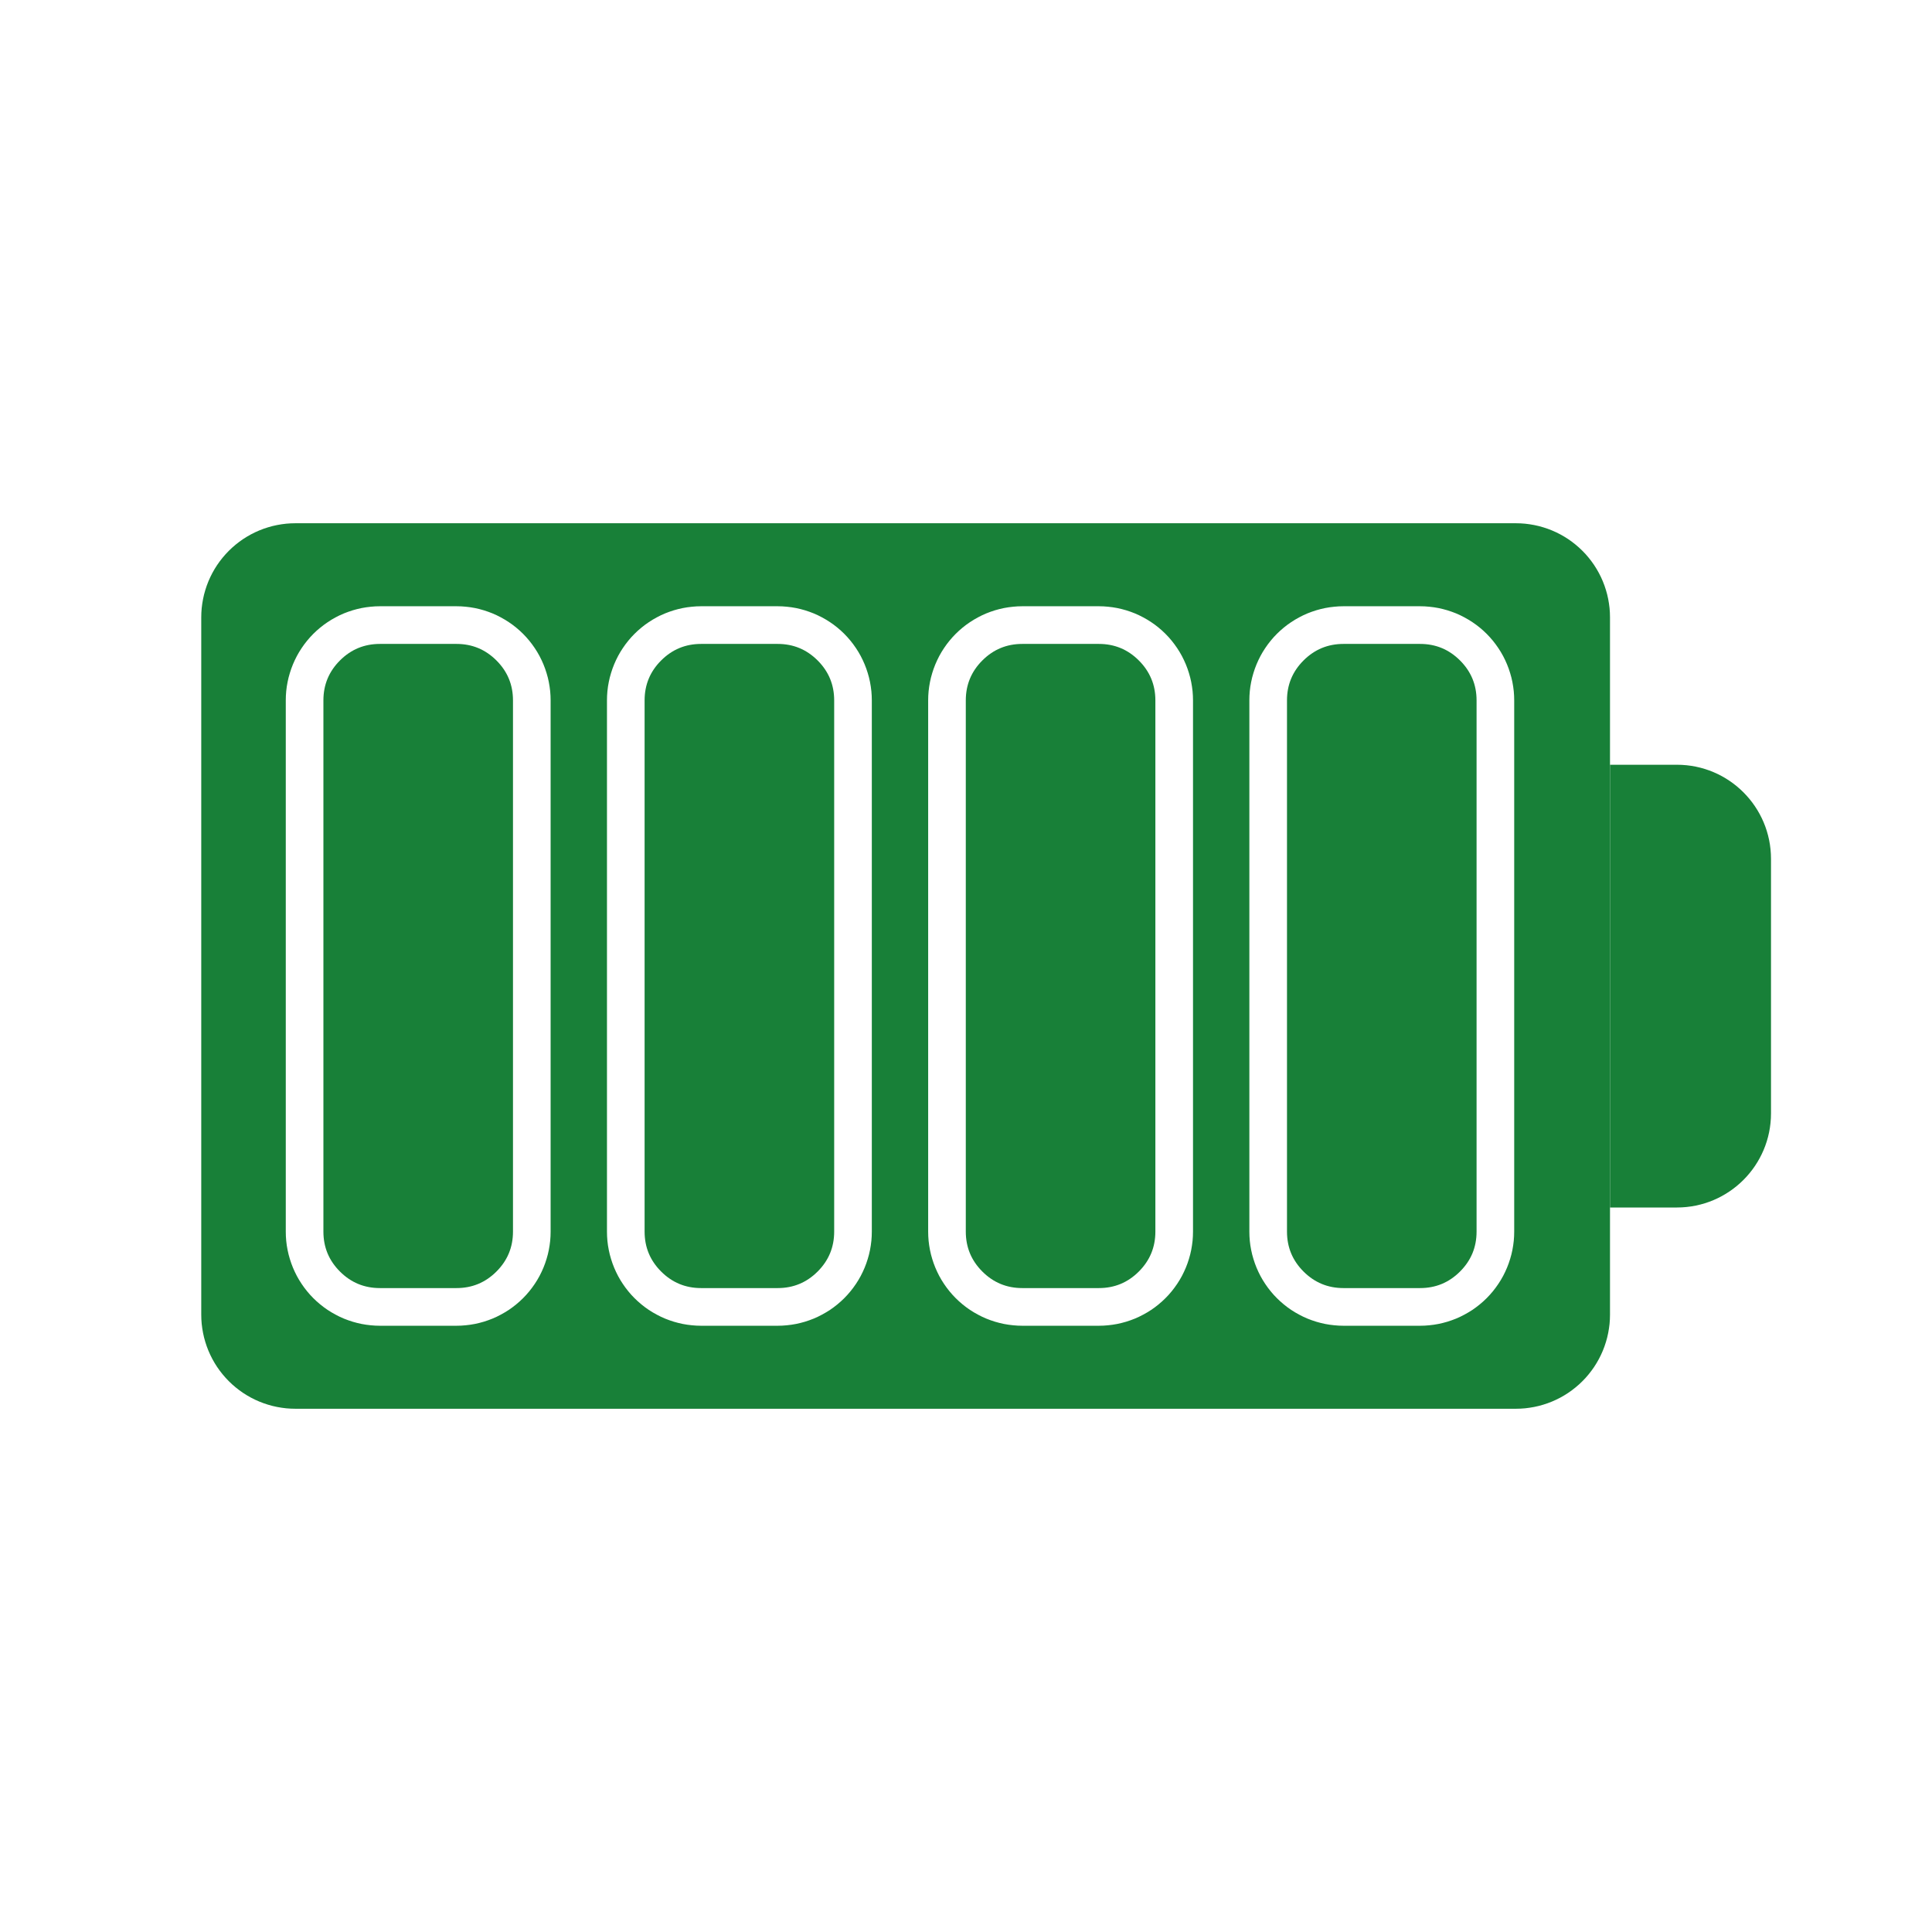 <svg viewBox="0 0 48 48" height="48" width="48" version="1.1" fill="none" xmlns:xlink="http://www.w3.org/1999/xlink" xmlns="http://www.w3.org/2000/svg"><defs><clipPath id="master_svg0_17_25281"><rect rx="0" height="48" width="48" y="0" x="0"></rect></clipPath></defs><g clip-path="url(#master_svg0_17_25281)"><g><path fill-opacity="1" fill="#188038" d="M40,19L40,30L41.662,30C42.953,30,44,28.953,44,27.662L44,21.338C44,20.047,42.953,19,41.662,19L40,19Z"></path></g><g><path fill-opacity="1" fill="#188038" fill-rule="evenodd" d="M5,32.662L5,15.338Q5,15.223,5.011,15.109Q5.023,14.994,5.045,14.882Q5.067,14.769,5.101,14.659Q5.134,14.549,5.178,14.443Q5.222,14.337,5.276,14.236Q5.33,14.135,5.394,14.039Q5.458,13.944,5.531,13.855Q5.604,13.766,5.685,13.685Q5.766,13.604,5.855,13.531Q5.944,13.458,6.039,13.394Q6.135,13.33,6.236,13.276Q6.337,13.222,6.443,13.178Q6.549,13.134,6.659,13.101Q6.769,13.067,6.882,13.045Q6.994,13.023,7.109,13.011Q7.223,13,7.338,13L37.662,13Q37.777,13,37.891,13.011Q38.005,13.023,38.118,13.045Q38.231,13.067,38.341,13.101Q38.451,13.134,38.557,13.178Q38.663,13.222,38.764,13.276Q38.865,13.33,38.961,13.394Q39.056,13.458,39.145,13.531Q39.234,13.604,39.315,13.685Q39.397,13.766,39.469,13.855Q39.542,13.944,39.606,14.039Q39.67,14.135,39.724,14.236Q39.778,14.337,39.822,14.443Q39.866,14.549,39.899,14.659Q39.933,14.769,39.955,14.882Q39.977,14.994,39.989,15.109Q40,15.223,40,15.338L40,32.662Q40,32.777,39.989,32.891Q39.977,33.005,39.955,33.118Q39.933,33.231,39.899,33.341Q39.866,33.451,39.822,33.557Q39.778,33.663,39.724,33.764Q39.67,33.865,39.606,33.961Q39.542,34.056,39.469,34.145Q39.397,34.234,39.315,34.315Q39.234,34.397,39.145,34.469Q39.056,34.542,38.961,34.606Q38.865,34.67,38.764,34.724Q38.663,34.778,38.557,34.822Q38.451,34.866,38.341,34.899Q38.231,34.933,38.118,34.955Q38.005,34.977,37.891,34.989Q37.777,35,37.662,35L7.338,35Q7.223,35,7.109,34.989Q6.994,34.977,6.882,34.955Q6.769,34.933,6.659,34.899Q6.549,34.866,6.443,34.822Q6.337,34.778,6.236,34.724Q6.135,34.67,6.039,34.606Q5.944,34.542,5.855,34.469Q5.766,34.397,5.685,34.315Q5.604,34.234,5.531,34.145Q5.458,34.056,5.394,33.961Q5.33,33.865,5.276,33.764Q5.222,33.663,5.178,33.557Q5.134,33.451,5.101,33.341Q5.067,33.231,5.045,33.118Q5.023,33.005,5.011,32.891Q5,32.777,5,32.662ZM7.1,17.4L7.1,30.6Q7.1,30.714,7.111,30.829Q7.122,30.943,7.145,31.056Q7.167,31.168,7.201,31.278Q7.234,31.388,7.278,31.494Q7.322,31.6,7.376,31.702Q7.43,31.803,7.494,31.898Q7.558,31.994,7.631,32.083Q7.704,32.172,7.785,32.253Q7.866,32.334,7.955,32.407Q8.044,32.48,8.139,32.544Q8.235,32.607,8.336,32.661Q8.437,32.716,8.543,32.76Q8.649,32.803,8.759,32.837Q8.869,32.87,8.982,32.893Q9.094,32.915,9.209,32.926Q9.323,32.938,9.438,32.938L11.342,32.938Q11.457,32.938,11.571,32.926Q11.686,32.915,11.798,32.893Q11.911,32.87,12.021,32.837Q12.131,32.803,12.237,32.76Q12.343,32.716,12.444,32.661Q12.545,32.607,12.641,32.544Q12.736,32.48,12.825,32.407Q12.914,32.334,12.995,32.253Q13.076,32.172,13.149,32.083Q13.222,31.994,13.286,31.898Q13.35,31.803,13.404,31.702Q13.458,31.6,13.502,31.494Q13.546,31.388,13.579,31.278Q13.613,31.168,13.635,31.056Q13.657,30.943,13.669,30.829Q13.68,30.714,13.68,30.6L13.68,17.4Q13.68,17.286,13.669,17.171Q13.657,17.057,13.635,16.944Q13.613,16.832,13.579,16.722Q13.546,16.612,13.502,16.506Q13.458,16.4,13.404,16.298Q13.35,16.197,13.286,16.102Q13.222,16.006,13.149,15.917Q13.076,15.828,12.995,15.747Q12.914,15.666,12.825,15.593Q12.736,15.52,12.641,15.457Q12.545,15.393,12.444,15.339Q12.343,15.284,12.237,15.24Q12.131,15.197,12.021,15.163Q11.911,15.13,11.798,15.107Q11.686,15.085,11.571,15.074Q11.457,15.062,11.342,15.062L9.438,15.062Q9.323,15.062,9.209,15.074Q9.094,15.085,8.982,15.107Q8.869,15.13,8.759,15.163Q8.649,15.197,8.543,15.24Q8.437,15.284,8.336,15.339Q8.235,15.393,8.139,15.457Q8.044,15.52,7.955,15.593Q7.866,15.666,7.785,15.747Q7.704,15.828,7.631,15.917Q7.558,16.006,7.494,16.102Q7.43,16.197,7.376,16.298Q7.322,16.4,7.278,16.506Q7.234,16.612,7.201,16.722Q7.167,16.832,7.145,16.944Q7.122,17.057,7.111,17.171Q7.1,17.286,7.1,17.4ZM15.08,30.6L15.08,17.4Q15.08,17.286,15.091,17.171Q15.102,17.057,15.125,16.944Q15.147,16.832,15.181,16.722Q15.214,16.612,15.258,16.506Q15.302,16.4,15.356,16.298Q15.41,16.197,15.474,16.102Q15.538,16.006,15.611,15.917Q15.683,15.828,15.765,15.747Q15.846,15.666,15.935,15.593Q16.023,15.52,16.119,15.457Q16.214,15.393,16.316,15.339Q16.417,15.284,16.523,15.24Q16.629,15.197,16.739,15.163Q16.849,15.13,16.962,15.107Q17.074,15.085,17.189,15.074Q17.303,15.062,17.418,15.062L19.322,15.062Q19.437,15.062,19.551,15.074Q19.665,15.085,19.778,15.107Q19.891,15.13,20.001,15.163Q20.111,15.197,20.217,15.24Q20.323,15.284,20.424,15.339Q20.525,15.393,20.621,15.457Q20.716,15.52,20.805,15.593Q20.894,15.666,20.975,15.747Q21.056,15.828,21.129,15.917Q21.202,16.006,21.266,16.102Q21.33,16.197,21.384,16.298Q21.438,16.4,21.482,16.506Q21.526,16.612,21.559,16.722Q21.593,16.832,21.615,16.944Q21.637,17.057,21.649,17.171Q21.66,17.286,21.66,17.4L21.66,30.6Q21.66,30.714,21.649,30.829Q21.637,30.943,21.615,31.056Q21.593,31.168,21.559,31.278Q21.526,31.388,21.482,31.494Q21.438,31.6,21.384,31.702Q21.33,31.803,21.266,31.898Q21.202,31.994,21.129,32.083Q21.056,32.172,20.975,32.253Q20.894,32.334,20.805,32.407Q20.716,32.48,20.621,32.544Q20.525,32.607,20.424,32.661Q20.323,32.716,20.217,32.76Q20.111,32.803,20.001,32.837Q19.891,32.87,19.778,32.893Q19.665,32.915,19.551,32.926Q19.437,32.938,19.322,32.938L17.418,32.938Q17.303,32.938,17.189,32.926Q17.074,32.915,16.962,32.893Q16.849,32.87,16.739,32.837Q16.629,32.803,16.523,32.76Q16.417,32.716,16.316,32.661Q16.214,32.607,16.119,32.544Q16.023,32.48,15.935,32.407Q15.846,32.334,15.765,32.253Q15.683,32.172,15.611,32.083Q15.538,31.994,15.474,31.898Q15.41,31.803,15.356,31.702Q15.302,31.6,15.258,31.494Q15.214,31.388,15.181,31.278Q15.147,31.168,15.125,31.056Q15.102,30.943,15.091,30.829Q15.08,30.714,15.08,30.6ZM23.06,17.4L23.06,30.6Q23.06,30.714,23.071,30.829Q23.083,30.943,23.105,31.056Q23.127,31.168,23.161,31.278Q23.194,31.388,23.238,31.494Q23.282,31.6,23.336,31.702Q23.39,31.803,23.454,31.898Q23.518,31.994,23.591,32.083Q23.664,32.172,23.745,32.253Q23.826,32.334,23.915,32.407Q24.004,32.48,24.099,32.544Q24.195,32.607,24.296,32.661Q24.397,32.716,24.503,32.76Q24.609,32.803,24.719,32.837Q24.829,32.87,24.942,32.893Q25.055,32.915,25.169,32.926Q25.283,32.938,25.398,32.938L27.302,32.938Q27.417,32.938,27.531,32.926Q27.646,32.915,27.758,32.893Q27.871,32.87,27.981,32.837Q28.091,32.803,28.197,32.76Q28.303,32.716,28.404,32.661Q28.506,32.607,28.601,32.544Q28.697,32.48,28.785,32.407Q28.874,32.334,28.955,32.253Q29.037,32.172,29.109,32.083Q29.182,31.994,29.246,31.898Q29.31,31.803,29.364,31.702Q29.418,31.6,29.462,31.494Q29.506,31.388,29.539,31.278Q29.573,31.168,29.595,31.056Q29.617,30.943,29.629,30.829Q29.64,30.714,29.64,30.6L29.64,17.4Q29.64,17.286,29.629,17.171Q29.617,17.057,29.595,16.944Q29.573,16.832,29.539,16.722Q29.506,16.612,29.462,16.506Q29.418,16.4,29.364,16.298Q29.31,16.197,29.246,16.102Q29.182,16.006,29.109,15.917Q29.037,15.828,28.955,15.747Q28.874,15.666,28.785,15.593Q28.697,15.52,28.601,15.457Q28.506,15.393,28.404,15.339Q28.303,15.284,28.197,15.24Q28.091,15.197,27.981,15.163Q27.871,15.13,27.758,15.107Q27.646,15.085,27.531,15.074Q27.417,15.062,27.302,15.062L25.398,15.062Q25.283,15.062,25.169,15.074Q25.055,15.085,24.942,15.107Q24.829,15.13,24.719,15.163Q24.609,15.197,24.503,15.24Q24.397,15.284,24.296,15.339Q24.195,15.393,24.099,15.457Q24.004,15.52,23.915,15.593Q23.826,15.666,23.745,15.747Q23.664,15.828,23.591,15.917Q23.518,16.006,23.454,16.102Q23.39,16.197,23.336,16.298Q23.282,16.4,23.238,16.506Q23.194,16.612,23.161,16.722Q23.127,16.832,23.105,16.944Q23.083,17.057,23.071,17.171Q23.06,17.286,23.06,17.4ZM31.04,30.6L31.04,17.4Q31.04,17.286,31.051,17.171Q31.062,17.057,31.085,16.944Q31.107,16.832,31.141,16.722Q31.174,16.612,31.218,16.506Q31.262,16.4,31.316,16.298Q31.37,16.197,31.434,16.102Q31.498,16.006,31.571,15.917Q31.643,15.828,31.725,15.747Q31.806,15.666,31.895,15.593Q31.983,15.52,32.079,15.457Q32.174,15.393,32.276,15.339Q32.377,15.284,32.483,15.24Q32.589,15.197,32.699,15.163Q32.809,15.13,32.922,15.107Q33.034,15.085,33.149,15.074Q33.263,15.062,33.378,15.062L35.282,15.062Q35.397,15.062,35.511,15.074Q35.626,15.085,35.738,15.107Q35.851,15.13,35.961,15.163Q36.071,15.197,36.177,15.24Q36.283,15.284,36.384,15.339Q36.485,15.393,36.581,15.457Q36.676,15.52,36.765,15.593Q36.854,15.666,36.935,15.747Q37.016,15.828,37.089,15.917Q37.162,16.006,37.226,16.102Q37.29,16.197,37.344,16.298Q37.398,16.4,37.442,16.506Q37.486,16.612,37.519,16.722Q37.553,16.832,37.575,16.944Q37.597,17.057,37.609,17.171Q37.62,17.286,37.62,17.4L37.62,30.6Q37.62,30.714,37.609,30.829Q37.597,30.943,37.575,31.056Q37.553,31.168,37.519,31.278Q37.486,31.388,37.442,31.494Q37.398,31.6,37.344,31.702Q37.29,31.803,37.226,31.898Q37.162,31.994,37.089,32.083Q37.016,32.172,36.935,32.253Q36.854,32.334,36.765,32.407Q36.676,32.48,36.581,32.544Q36.485,32.607,36.384,32.661Q36.283,32.716,36.177,32.76Q36.071,32.803,35.961,32.837Q35.851,32.87,35.738,32.893Q35.626,32.915,35.511,32.926Q35.397,32.938,35.282,32.938L33.378,32.938Q33.263,32.938,33.149,32.926Q33.034,32.915,32.922,32.893Q32.809,32.87,32.699,32.837Q32.589,32.803,32.483,32.76Q32.377,32.716,32.276,32.661Q32.174,32.607,32.079,32.544Q31.983,32.48,31.895,32.407Q31.806,32.334,31.725,32.253Q31.643,32.172,31.571,32.083Q31.498,31.994,31.434,31.898Q31.37,31.803,31.316,31.702Q31.262,31.6,31.218,31.494Q31.174,31.388,31.141,31.278Q31.107,31.168,31.085,31.056Q31.062,30.943,31.051,30.829Q31.04,30.714,31.04,30.6ZM8.446,31.591Q8.035,31.181,8.035,30.6L8.035,17.4Q8.035,16.819,8.446,16.409Q8.857,15.998,9.438,15.998L11.342,15.998Q11.923,15.998,12.334,16.409Q12.745,16.819,12.745,17.4L12.745,30.6Q12.745,31.181,12.334,31.591Q11.923,32.002,11.342,32.002L9.438,32.002Q8.857,32.002,8.446,31.591ZM16.015,30.6Q16.015,31.181,16.426,31.591Q16.837,32.002,17.418,32.002L19.322,32.002Q19.903,32.002,20.314,31.591Q20.725,31.181,20.725,30.6L20.725,17.4Q20.725,16.819,20.314,16.409Q19.903,15.998,19.322,15.998L17.418,15.998Q16.837,15.998,16.426,16.409Q16.015,16.819,16.015,17.4L16.015,30.6ZM24.406,31.591Q23.995,31.181,23.995,30.6L23.995,17.4Q23.995,16.819,24.406,16.409Q24.817,15.998,25.398,15.998L27.302,15.998Q27.883,15.998,28.294,16.409Q28.705,16.819,28.705,17.4L28.705,30.6Q28.705,31.181,28.294,31.591Q27.883,32.002,27.302,32.002L25.398,32.002Q24.817,32.002,24.406,31.591ZM31.975,30.6Q31.975,31.181,32.386,31.591Q32.797,32.002,33.378,32.002L35.282,32.002Q35.863,32.002,36.274,31.591Q36.685,31.181,36.685,30.6L36.685,17.4Q36.685,16.819,36.274,16.409Q35.863,15.998,35.282,15.998L33.378,15.998Q32.797,15.998,32.386,16.409Q31.975,16.819,31.975,17.4L31.975,30.6Z"></path></g></g></svg>